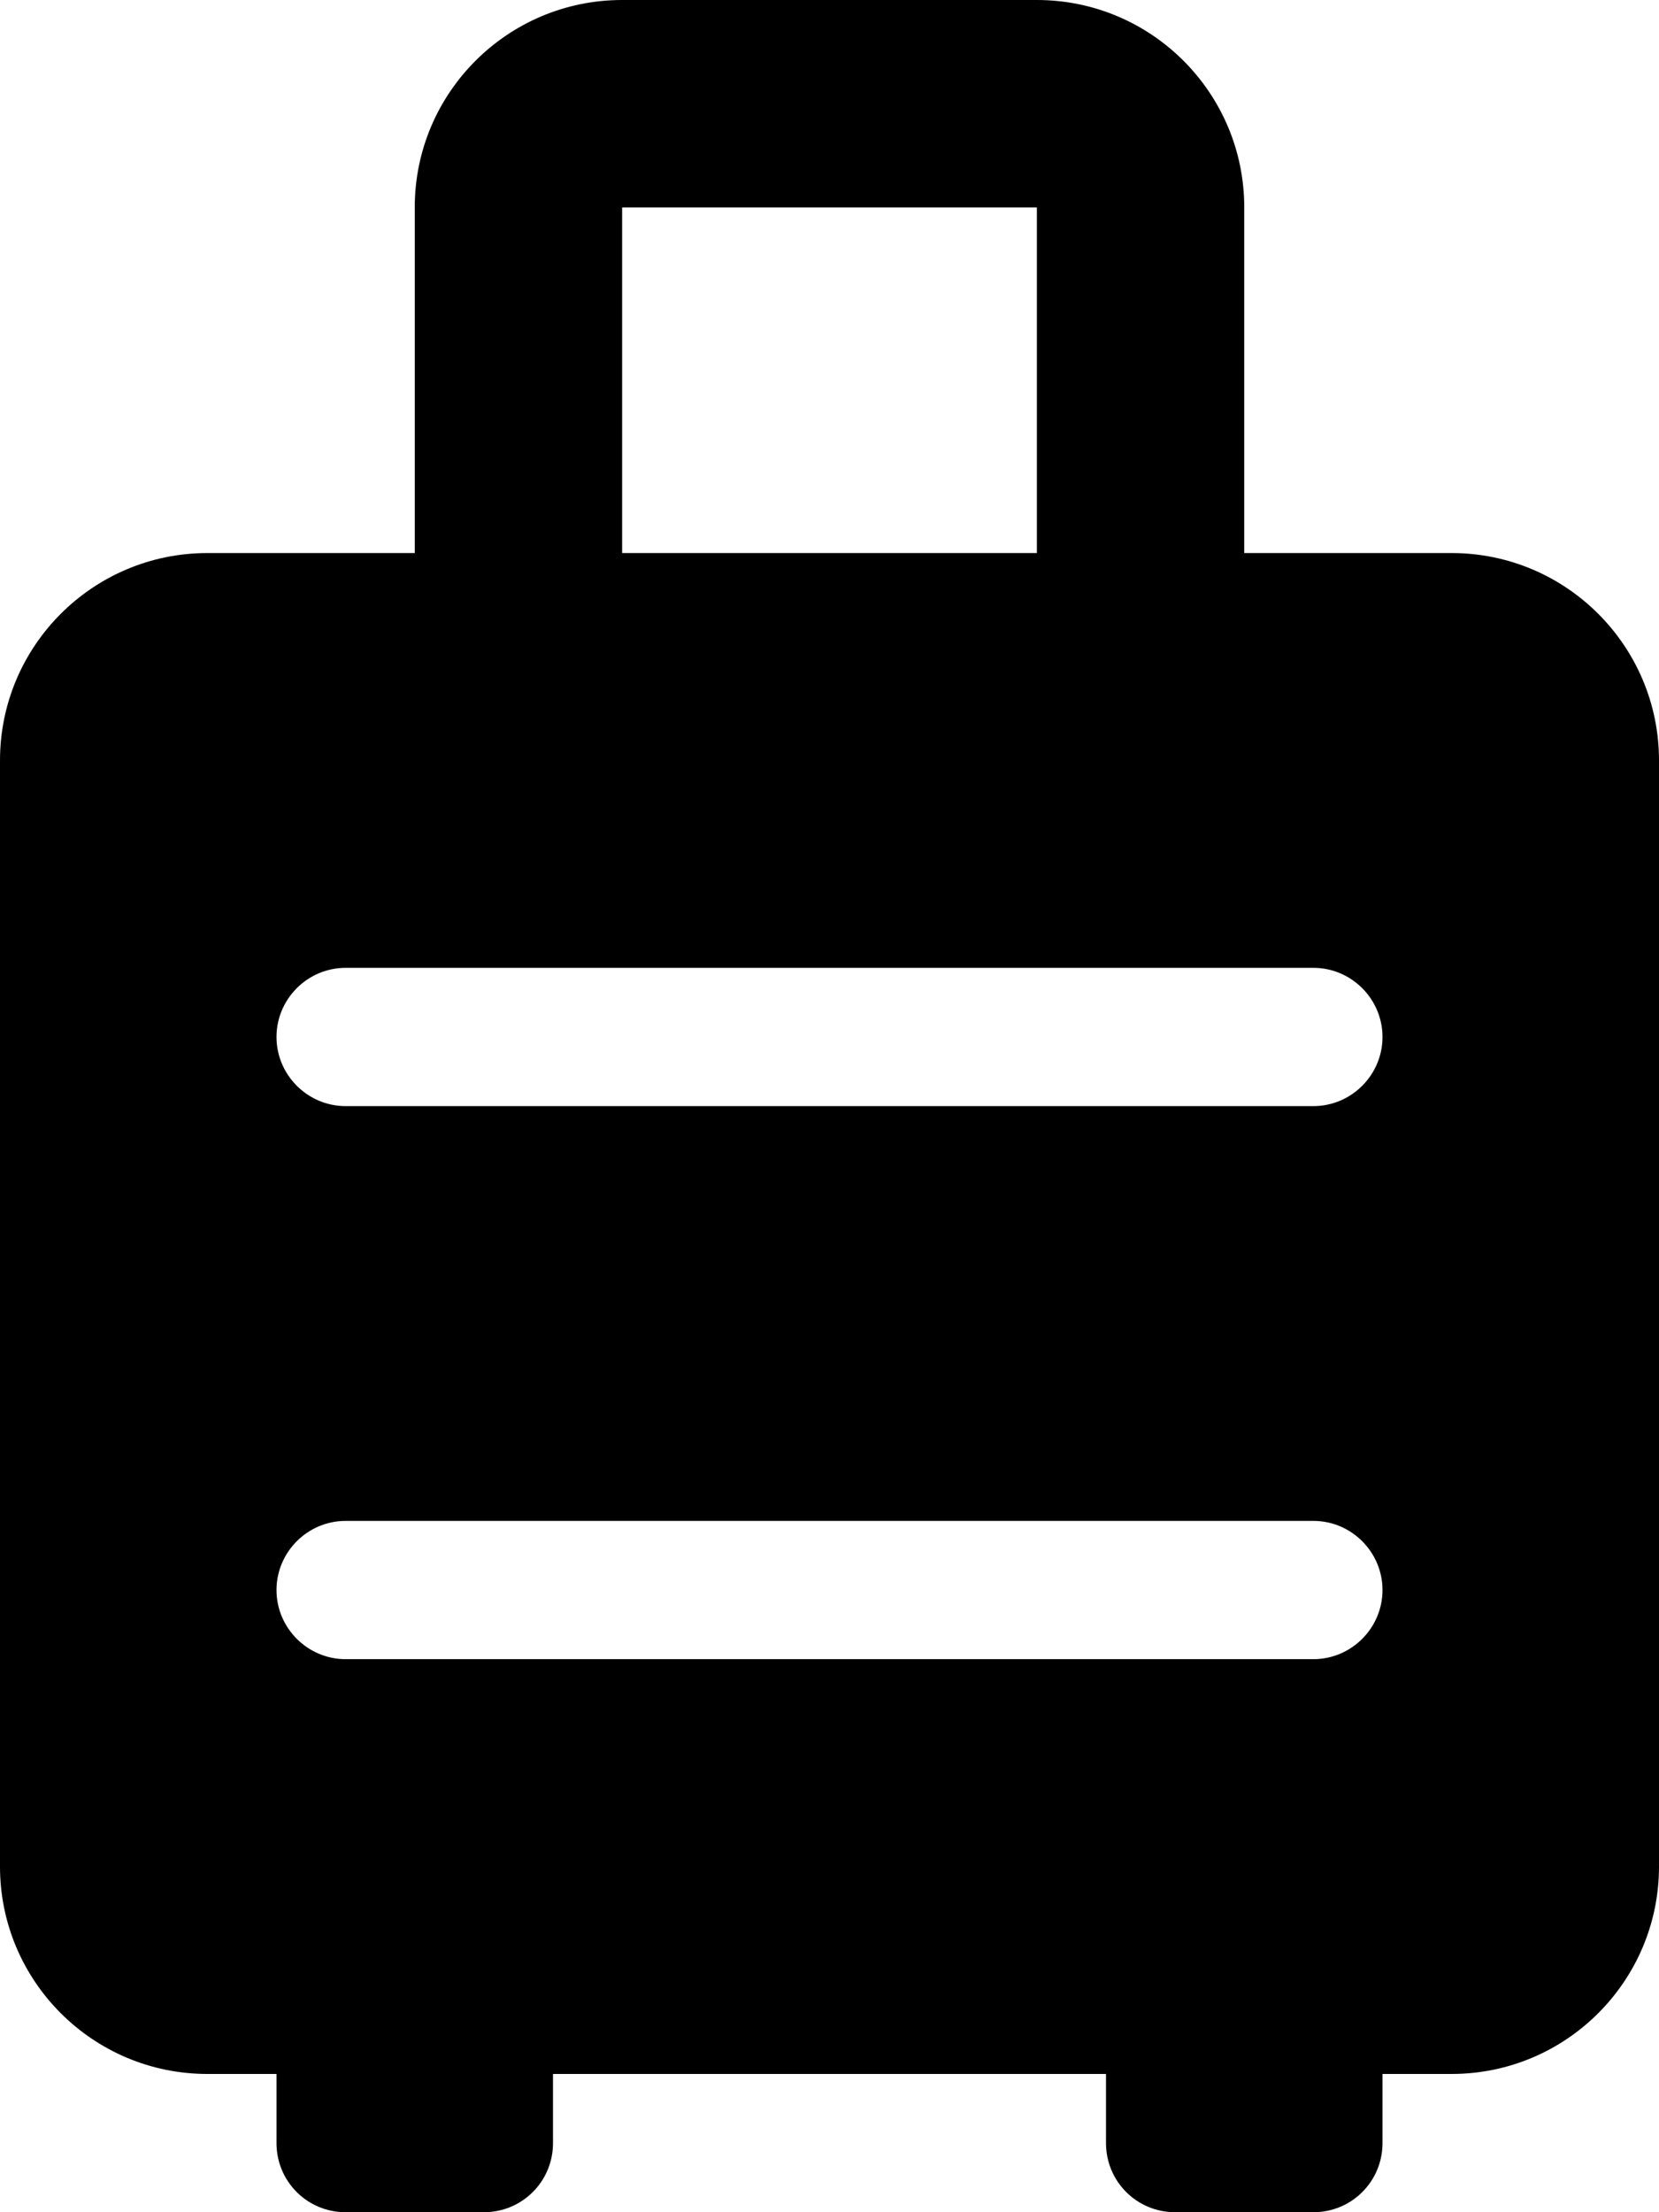 <svg xmlns="http://www.w3.org/2000/svg" viewBox="0 0 384 512"><!-- Font Awesome Pro 6.0.0-alpha2 by @fontawesome - https://fontawesome.com License - https://fontawesome.com/license (Commercial License) --><path d="M336 128H288V48C288 21.5 266.5 0 240 0H144C117.5 0 96 21.5 96 48V128H48C21.5 128 0 149.5 0 176V432C0 458.5 21.5 480 48 480H64V496C64 504.875 71.125 512 80 512H112C120.875 512 128 504.875 128 496V480H256V496C256 504.875 263.125 512 272 512H304C312.875 512 320 504.875 320 496V480H336C362.5 480 384 458.5 384 432V176C384 149.5 362.5 128 336 128ZM144 48H240V128H144V48ZM304 384H80C71.199 384 64 376.799 64 368C64 359.199 71.199 352 80 352H304C312.801 352 320 359.199 320 368C320 376.799 312.801 384 304 384ZM304 256H80C71.199 256 64 248.799 64 240C64 231.199 71.199 224 80 224H304C312.801 224 320 231.199 320 240C320 248.799 312.801 256 304 256Z"/></svg>